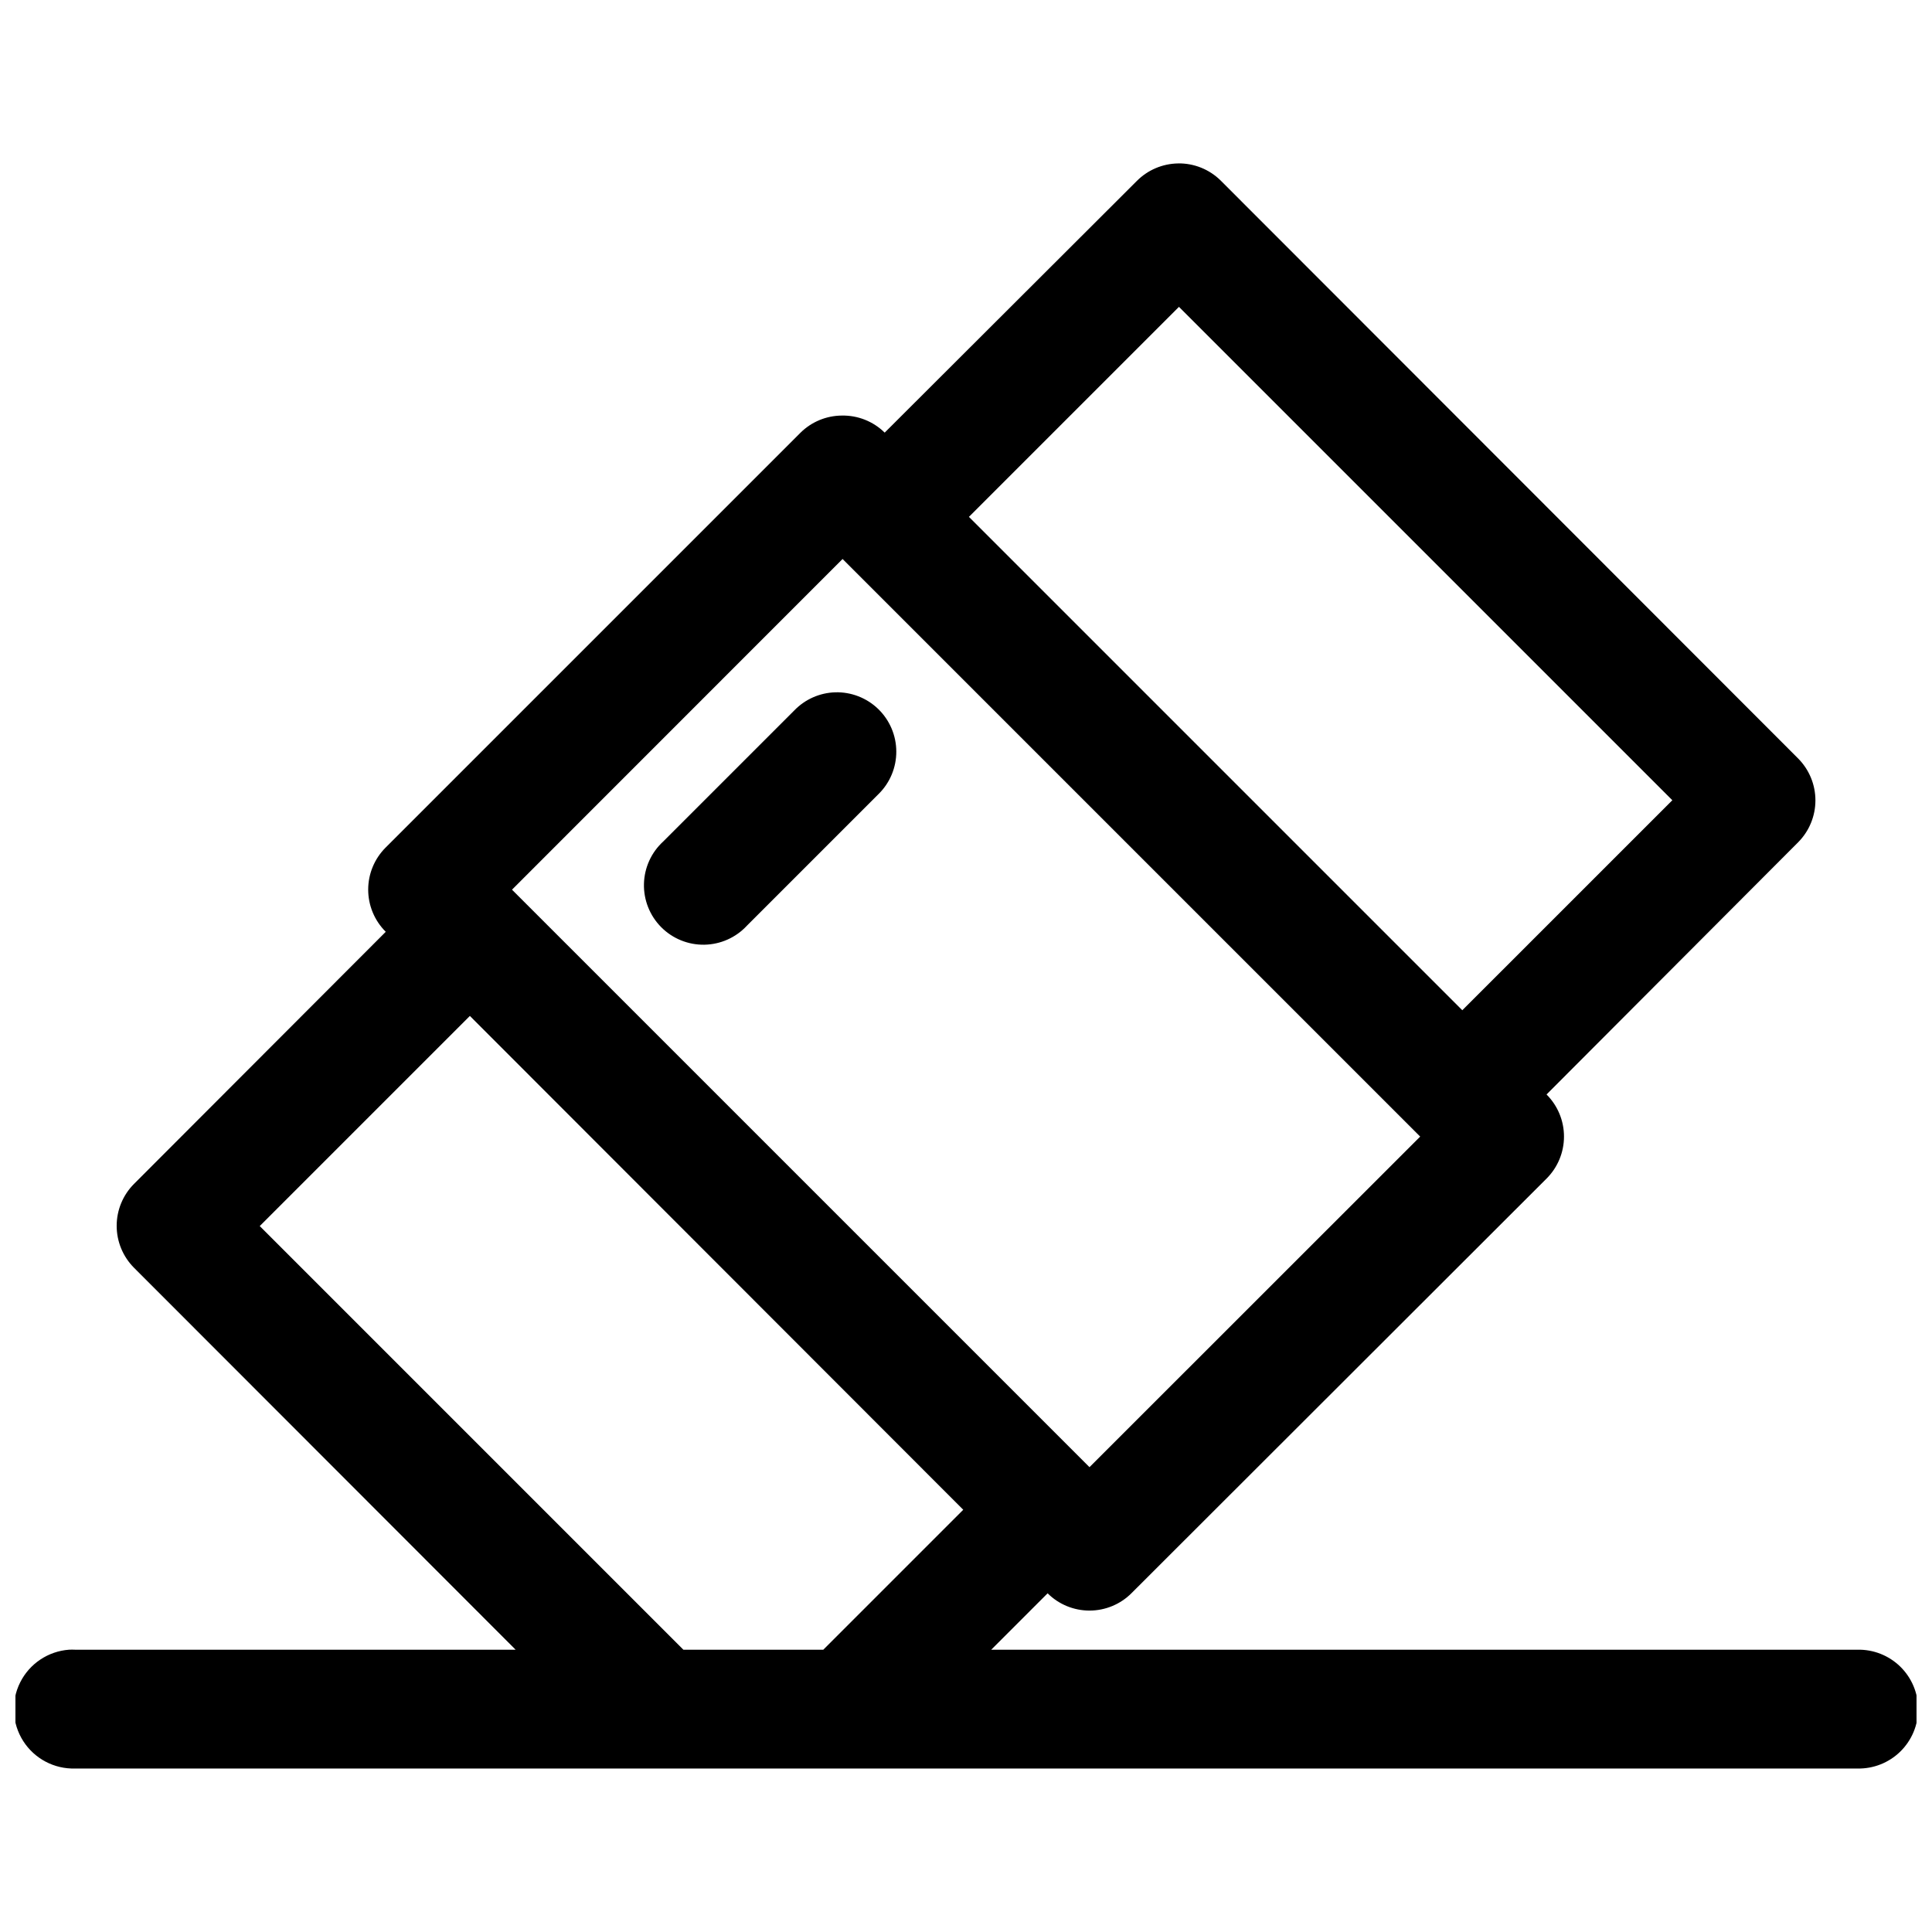 <?xml version="1.0" encoding="UTF-8"?>
<!-- Uploaded to: ICON Repo, www.iconrepo.com, Generator: ICON Repo Mixer Tools -->
<svg width="800px" height="800px" version="1.1" viewBox="144 144 512 512" xmlns="http://www.w3.org/2000/svg">
 <defs>
  <clipPath id="a">
   <path d="m148.09 187h503.81v426h-503.81z"/>
  </clipPath>
 </defs>
 <g clip-path="url(#a)">
  <path d="m456.22 187.31c-4.117 0.059-8.047 1.723-10.949 4.644l-66.82 66.695c-3.027-2.981-7.129-4.609-11.375-4.519-4.09 0.031-8.004 1.652-10.918 4.519l-109.96 109.96c-2.961 2.957-4.625 6.965-4.625 11.148 0 4.184 1.664 8.191 4.625 11.148l0.031 0.031-66.727 66.82c-2.934 2.949-4.582 6.941-4.582 11.098 0 4.16 1.648 8.152 4.582 11.102l101.14 101.23h-116.73c-0.543-0.027-1.086-0.027-1.629 0-5.535 0.41-10.449 3.699-12.938 8.66-2.484 4.965-2.18 10.867 0.805 15.547 2.988 4.68 8.215 7.445 13.762 7.281h472.32c4.234 0.094 8.332-1.523 11.359-4.484 3.031-2.965 4.738-7.023 4.738-11.262 0-4.234-1.707-8.293-4.738-11.258-3.027-2.961-7.125-4.578-11.359-4.484h-229.55l14.945-14.945c2.961 2.945 6.969 4.59 11.145 4.578s8.176-1.68 11.117-4.641l109.96-109.84c2.961-2.953 4.625-6.965 4.625-11.145 0-4.184-1.664-8.195-4.625-11.148l66.695-66.852c2.922-2.949 4.562-6.934 4.562-11.086 0-4.152-1.641-8.137-4.562-11.086l-153.07-153.2c-2.996-2.949-7.051-4.578-11.254-4.519zm0.215 38.008 130.75 130.75-55.66 55.656-130.75-130.75zm-89.145 66.82 153.07 153.07-87.637 87.605-153.04-153.04zm-1.969 35.332c-4.078 0.129-7.949 1.836-10.793 4.766l-34.746 34.746c-3.172 2.894-5.023 6.953-5.129 11.246-0.105 4.289 1.547 8.434 4.57 11.48 3.023 3.043 7.16 4.723 11.449 4.648 4.289-0.078 8.363-1.898 11.277-5.051l34.871-34.871c3.027-2.973 4.727-7.047 4.707-11.293-0.016-4.242-1.746-8.301-4.797-11.254-3.051-2.949-7.168-4.543-11.41-4.418zm-96.801 85.762 130.75 130.87-37.086 37.086h-37.082l-112.27-112.27z"/>
 </g>
</svg>